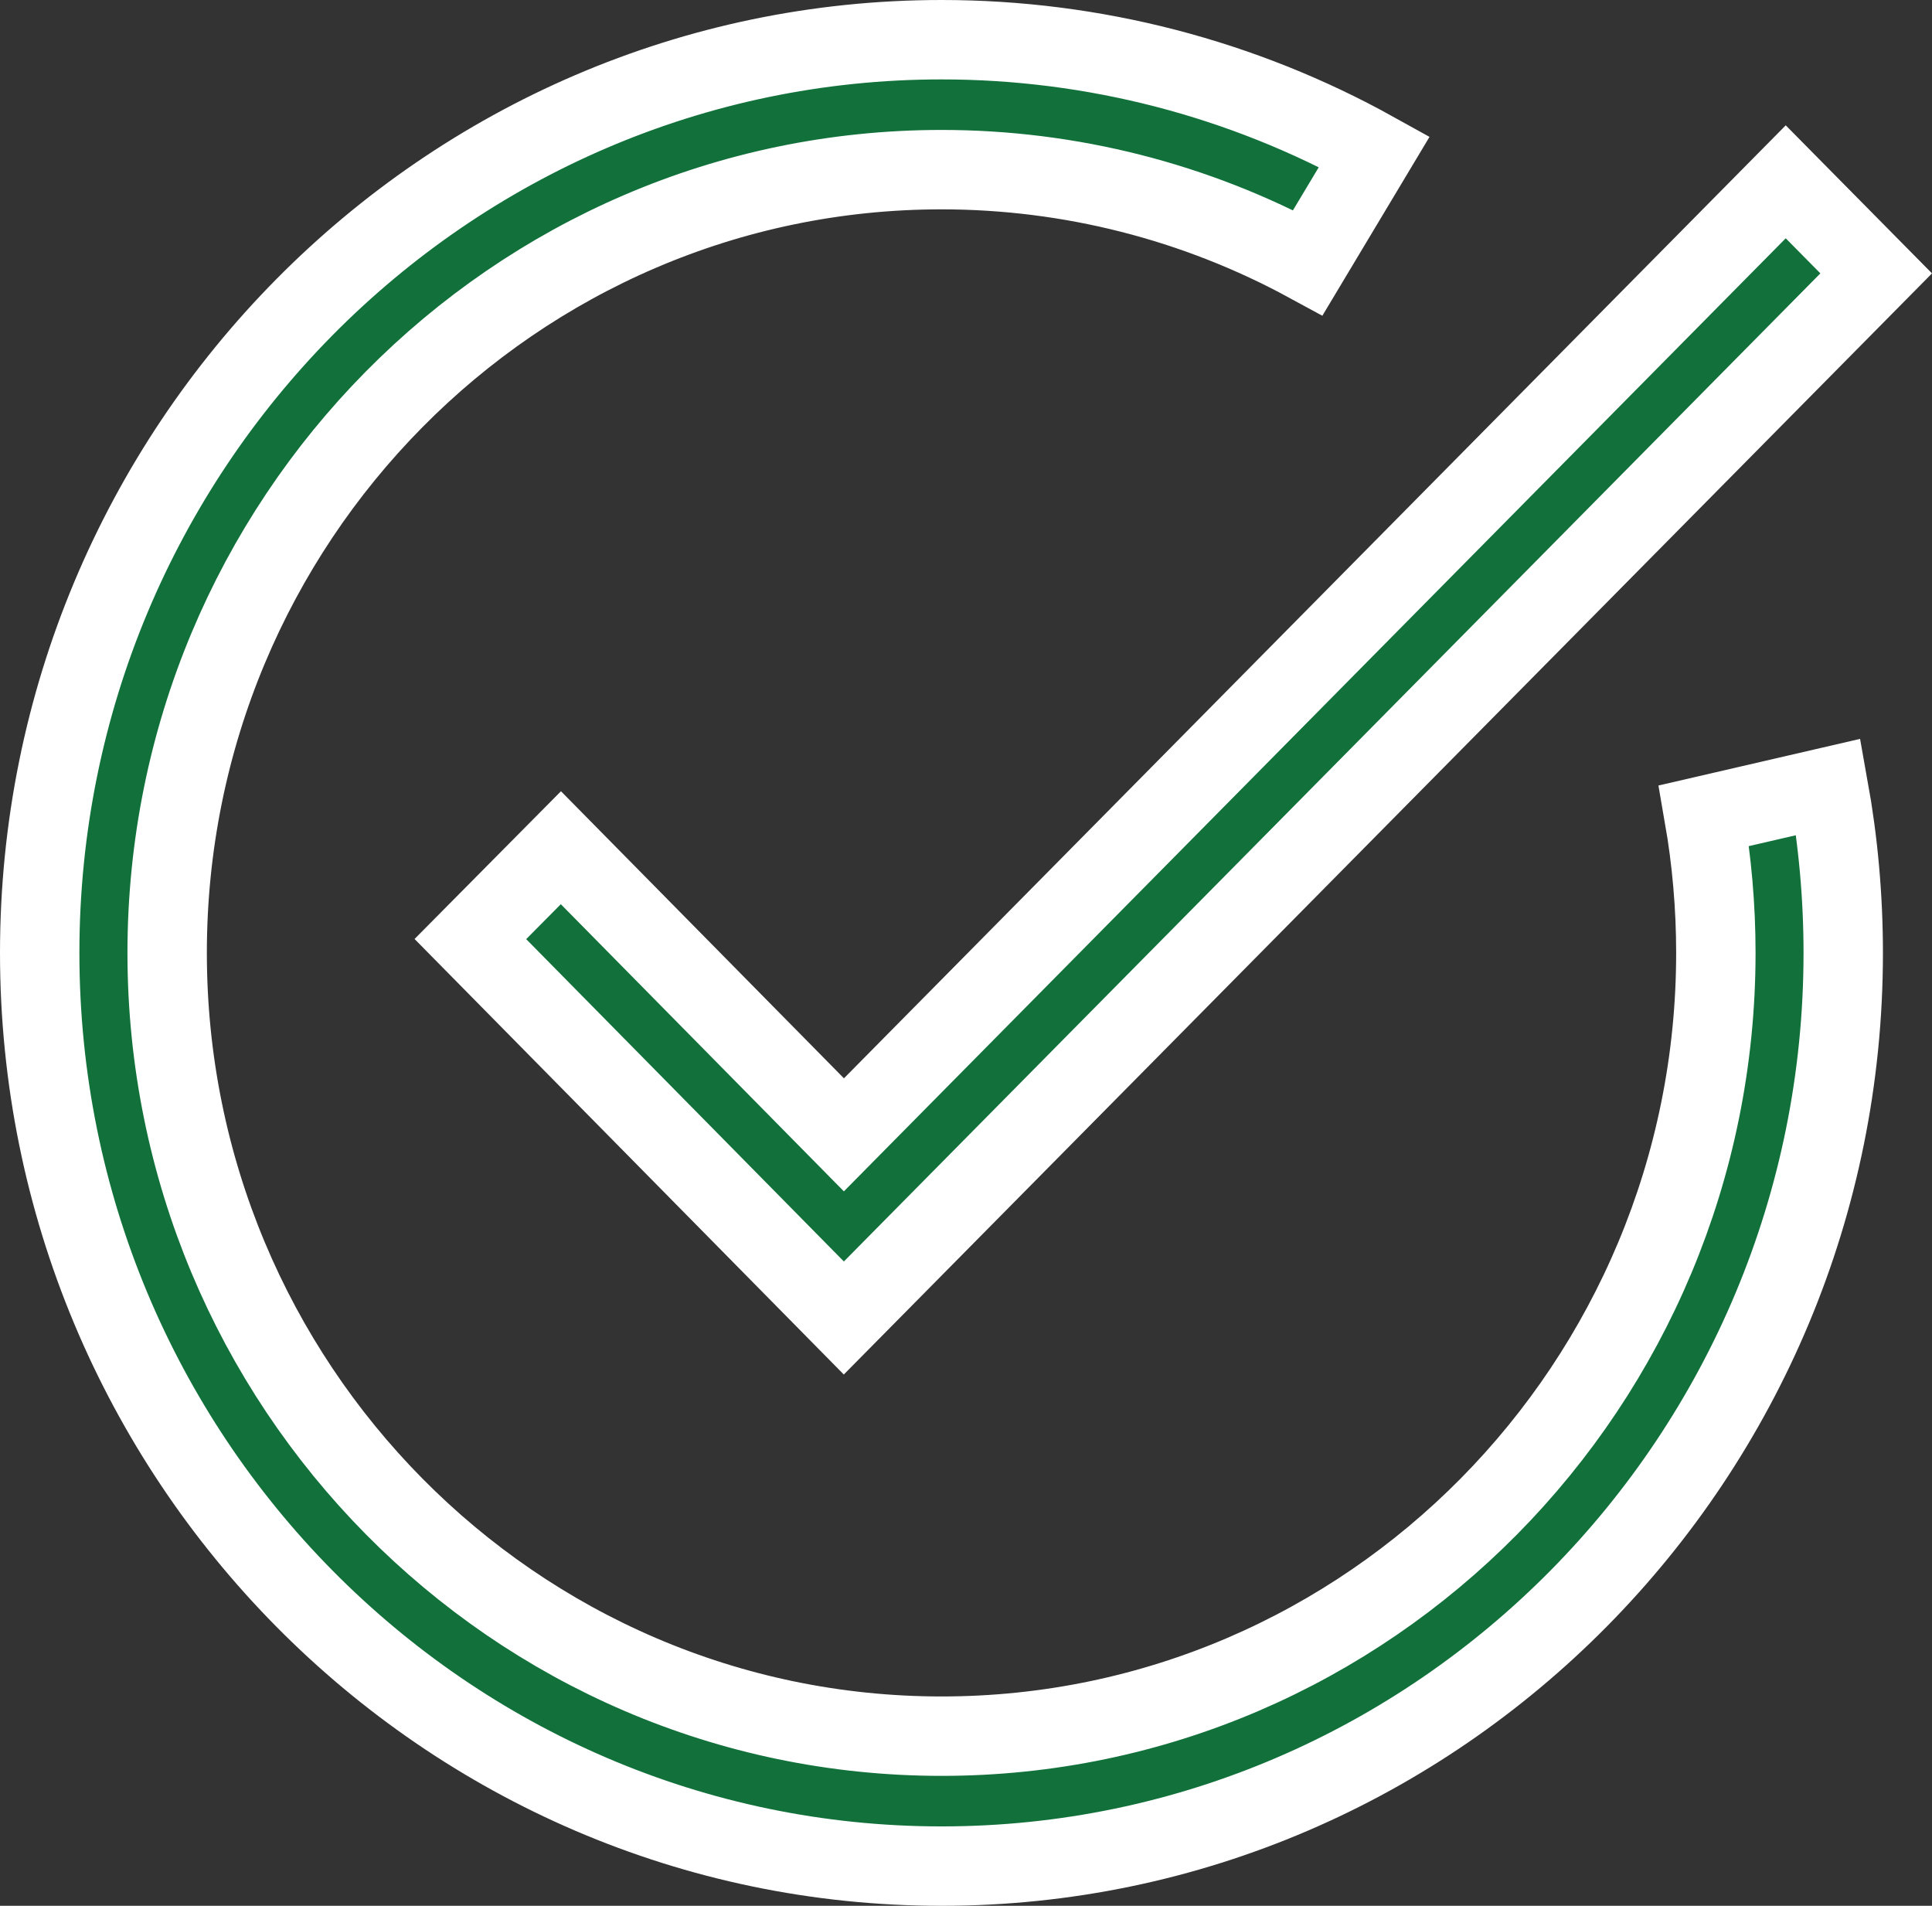 <svg width="73" height="72" viewBox="0 0 73 72" fill="none" xmlns="http://www.w3.org/2000/svg">
<rect x="0" y="0" width="73" height="72" fill="#333333" stroke="none"/>
<path d="M51.93 5.73L49.417 9.924C45.181 7.622 40.425 6.409 35.577 6.409C19.423 6.409 6.316 19.697 6.316 36C6.316 52.303 19.425 65.591 35.577 65.591C51.726 65.591 64.833 52.303 64.833 36C64.833 34.259 64.682 32.523 64.385 30.818L69.086 29.731C69.458 31.793 69.646 33.897 69.646 36.003V36.003C69.649 55.038 54.345 70.5 35.577 70.5C16.803 70.5 1.5 55.038 1.5 36C1.5 16.962 16.803 1.5 35.577 1.5C41.316 1.5 46.938 2.959 51.93 5.73Z" fill="#12713B" stroke="white" stroke-width="3"/>
<path d="M17.773 35.477L21.193 32.026L30.82 41.791L31.887 42.873L32.955 41.792L67.473 6.869L70.891 10.328L31.884 49.793L17.773 35.477Z" fill="#12713B" stroke="white" stroke-width="3"/>
</svg>
